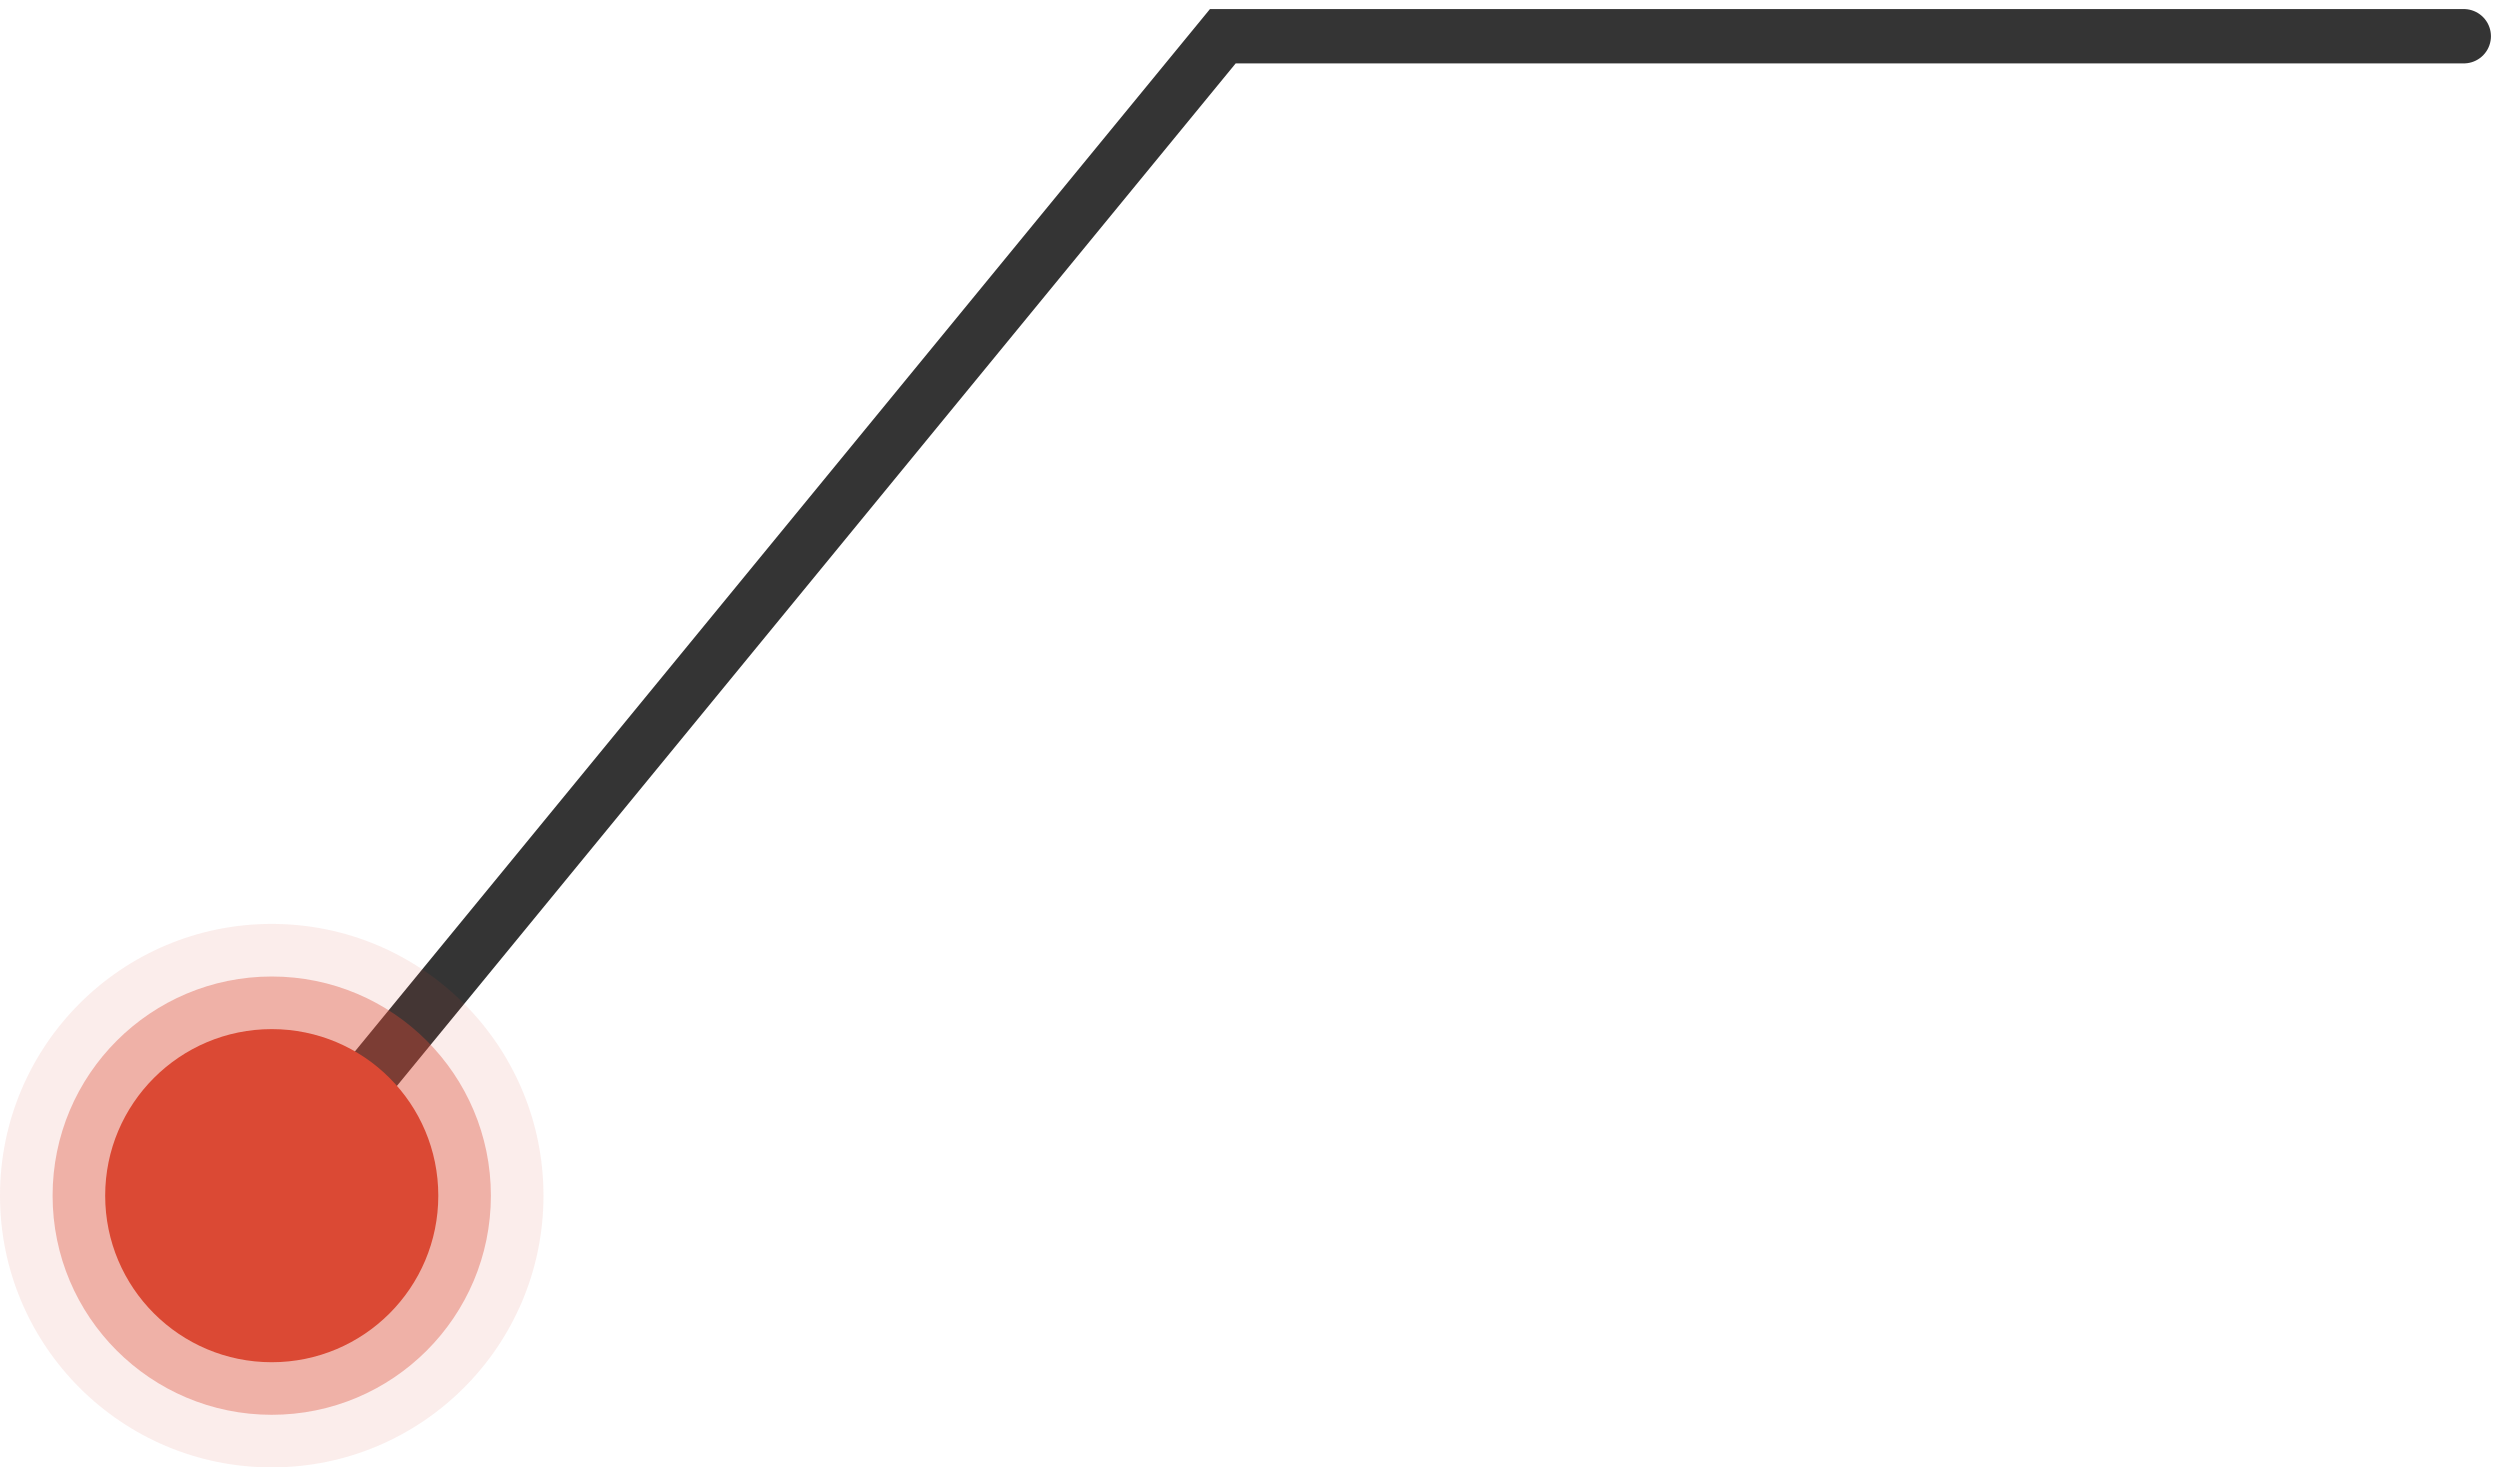 <?xml version="1.0" encoding="UTF-8"?> <svg xmlns="http://www.w3.org/2000/svg" width="138" height="81" viewBox="0 0 138 81" fill="none"> <path d="M15 66L67.5 2H136" stroke="#343434" stroke-width="3" stroke-linecap="round"></path> <circle cx="15" cy="66" r="15" fill="#DB4934" fill-opacity="0.1"></circle> <circle cx="15" cy="66" r="12.097" fill="#DB4934" fill-opacity="0.37"></circle> <g filter="url(#filter0_i_814_4768)"> <circle cx="15" cy="66.001" r="9.194" fill="#DB4934"></circle> </g> <defs> <filter id="filter0_i_814_4768" x="5.807" y="56.807" width="18.387" height="18.387" filterUnits="userSpaceOnUse" color-interpolation-filters="sRGB"> <feFlood flood-opacity="0" result="BackgroundImageFix"></feFlood> <feBlend mode="normal" in="SourceGraphic" in2="BackgroundImageFix" result="shape"></feBlend> <feColorMatrix in="SourceAlpha" type="matrix" values="0 0 0 0 0 0 0 0 0 0 0 0 0 0 0 0 0 0 127 0" result="hardAlpha"></feColorMatrix> <feOffset></feOffset> <feGaussianBlur stdDeviation="1.5"></feGaussianBlur> <feComposite in2="hardAlpha" operator="arithmetic" k2="-1" k3="1"></feComposite> <feColorMatrix type="matrix" values="0 0 0 0 1 0 0 0 0 1 0 0 0 0 1 0 0 0 0.54 0"></feColorMatrix> <feBlend mode="normal" in2="shape" result="effect1_innerShadow_814_4768"></feBlend> </filter> </defs> </svg> 